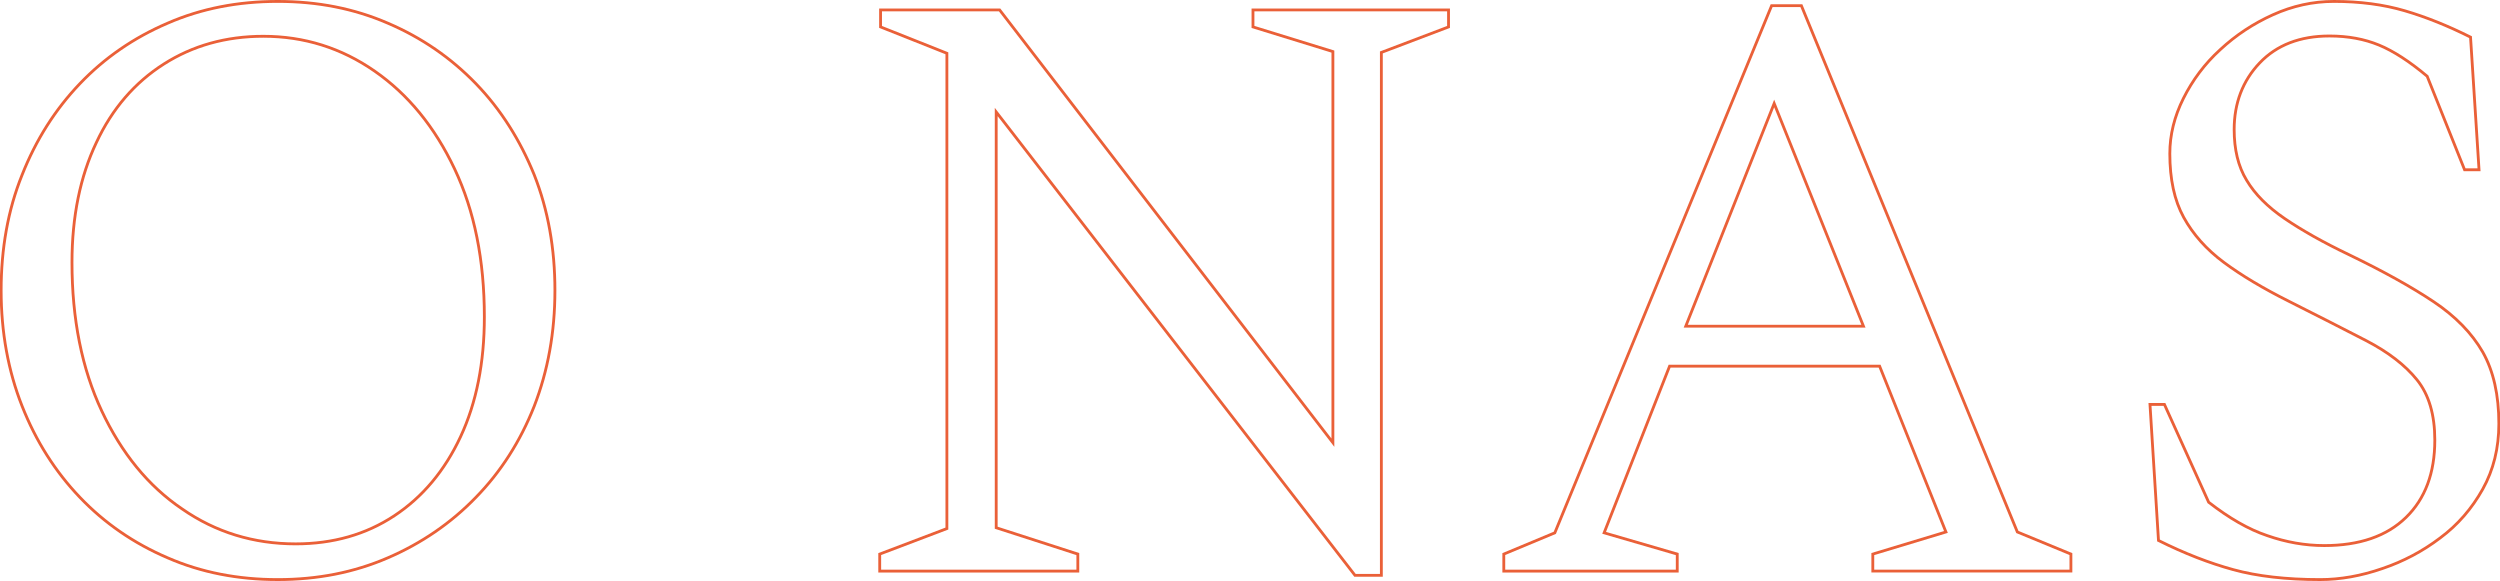 <?xml version="1.0" encoding="utf-8"?>
<!-- Generator: Adobe Illustrator 25.2.1, SVG Export Plug-In . SVG Version: 6.00 Build 0)  -->
<svg version="1.1" xmlns="http://www.w3.org/2000/svg" xmlns:xlink="http://www.w3.org/1999/xlink" x="0px" y="0px"
	 viewBox="0 0 882.1 205" style="enable-background:new 0 0 882.1 205;" xml:space="preserve">
<style type="text/css">
	.st0{fill:#4B2670;}
	.st1{fill:#E6E6E6;stroke:#4B2670;stroke-miterlimit:10;}
	.st2{fill:#4B2670;stroke:#999999;stroke-width:0.75;stroke-miterlimit:10;}
	.st3{fill:none;stroke:#000000;stroke-width:0.75;stroke-miterlimit:10;}
	.st4{fill:#FFFFFF;}
	.st5{fill:#FFFFFF;stroke:#999999;stroke-width:0.75;stroke-miterlimit:10;}
	.st6{fill:none;stroke:#999999;stroke-width:0.75;stroke-miterlimit:10;}
	.st7{fill:none;stroke:#999999;}
	.st8{fill:none;stroke:#999999;stroke-width:0.75;stroke-linejoin:round;stroke-miterlimit:10;}
	.st9{fill:#999999;}
	.st10{fill:none;}
	.st11{fill:#707070;}
	.st12{fill:none;stroke:#FFFFFF;stroke-miterlimit:10;}
	.st13{fill:url(#SVGID_1_);stroke:#FFFFFF;stroke-miterlimit:10;}
	.st14{fill:none;stroke:#FFFFFF;stroke-linecap:round;stroke-miterlimit:10;stroke-dasharray:20,4;}
	.st15{clip-path:url(#SVGID_3_);}
	.st16{fill:none;stroke:#FFFFFF;stroke-linejoin:round;stroke-miterlimit:10;}
	.st17{clip-path:url(#SVGID_4_);}
	.st18{fill:#4B2670;stroke:#FFFFFF;stroke-miterlimit:10;}
	.st19{clip-path:url(#SVGID_5_);}
	.st20{clip-path:url(#SVGID_6_);}
	.st21{fill:#1C1C1B;}
	.st22{fill:none;stroke:#EA6038;stroke-miterlimit:10;}
	.st23{fill:#E43517;}
	.st24{fill:#EA6038;}
	.st25{clip-path:url(#SVGID_9_);}
	.st26{opacity:0.15;}
	.st27{enable-background:new    ;}
	.st28{fill:none;stroke:#EA6038;}
</style>
<g id="Warstwa_2">
</g>
<g id="Warstwa_1">
</g>
<g id="laptop">
</g>
<g id="tel">
</g>
<g id="elementy">
	<g class="st27">
		<path class="st28" d="M98,204.5c-14,0-27-2.5-38.9-7.7c-11.9-5.1-22.2-12.2-30.9-21.3c-8.7-9.1-15.5-19.8-20.4-32.2
			c-4.9-12.4-7.4-26-7.4-40.8c0-14.8,2.4-28.4,7.4-40.8c4.9-12.4,11.7-23.1,20.4-32.2c8.7-9.1,19-16.2,30.9-21.3C71,3,84,0.5,98,0.5
			c14,0,26.9,2.5,38.9,7.7c11.9,5.1,22.2,12.2,31,21.3c8.8,9.1,15.6,19.9,20.6,32.2c4.9,12.4,7.3,26,7.3,40.8
			c0,14.8-2.5,28.4-7.3,40.8c-4.9,12.4-11.8,23.2-20.6,32.2c-8.8,9.1-19.2,16.2-31,21.3C124.9,202,112,204.5,98,204.5z M104.3,191.9
			c13.2,0,24.8-3.3,34.8-9.9c10-6.6,17.8-15.9,23.4-27.9c5.6-12,8.4-26.1,8.4-42.3c0-20-3.5-37.4-10.5-52.2
			c-7-14.8-16.4-26.3-28.2-34.5c-11.8-8.2-24.9-12.3-39.3-12.3c-13.2,0-24.9,3.3-35.1,9.8C47.6,29.1,39.6,38.3,34,50.3
			c-5.7,12-8.6,26.1-8.6,42.3c0,20,3.5,37.5,10.5,52.4c7,14.9,16.4,26.5,28.4,34.6C76.1,187.8,89.5,191.9,104.3,191.9z"/>
		<path class="st28" d="M310.4,201.5v-6l23.7-9V18.8l-23.4-9.3v-6h42l117.6,152.7v-138l-28.2-8.7v-6h69v6l-23.7,9V203h-9.3
			L351.5,39.5v146.7l28.8,9.3v6H310.4z"/>
		<path class="st28" d="M530.6,201.5v-6l18-7.5L625.1,2h10.5l76.2,185.7l18.9,7.8v6h-69.9v-6l25.8-7.8l-23.4-58.5h-74.1L566,188
			l25.8,7.5v6H530.6z M594.8,115.1h62.7L626,36.5L594.8,115.1z"/>
		<path class="st28" d="M818.6,204.5c-12,0-22.2-1.2-30.6-3.5c-8.4-2.3-17.2-5.7-26.4-10.3l-3-48h5.1l15.6,34.5
			c7.2,5.6,14.1,9.6,20.7,11.8c6.6,2.3,13.3,3.5,20.1,3.5c12.4,0,22-3.3,28.8-9.9c6.8-6.6,10.2-15.7,10.2-27.3
			c0-9-2.1-16.1-6.3-21.3c-4.2-5.2-10.2-9.8-17.9-13.8c-7.7-4-16.8-8.6-27.1-13.8c-9.2-4.6-16.9-9.2-23.1-13.8
			c-6.2-4.6-10.9-9.9-14.2-15.9c-3.3-6-4.9-13.5-4.9-22.5c0-6.6,1.6-13.1,4.8-19.5c3.2-6.4,7.5-12.2,13-17.2
			c5.5-5.1,11.7-9.2,18.6-12.3c6.9-3.1,14-4.7,21.5-4.7c9.2,0,17.5,1.1,25,3.3c7.5,2.2,15.2,5.3,23.2,9.3l3,46.8h-5.1l-13.2-33
			c-6.2-5.2-11.9-8.9-17-11c-5.1-2.1-10.9-3.2-17.5-3.2c-10.4,0-18.6,3.2-24.6,9.5s-9,14.2-9,23.5c0,7,1.4,13,4.4,17.9
			c2.9,4.9,7.4,9.4,13.4,13.5c6,4.1,13.6,8.4,22.8,12.8c12,5.8,21.9,11.3,29.7,16.5c7.8,5.2,13.6,11.2,17.4,17.8
			c3.8,6.7,5.7,15.2,5.7,25.3c0,8.6-1.9,16.3-5.7,23.1c-3.8,6.8-8.8,12.6-15,17.2c-6.2,4.7-13,8.3-20.4,10.8
			C833.1,203.2,825.8,204.5,818.6,204.5z"/>
	</g>
</g>
</svg>
